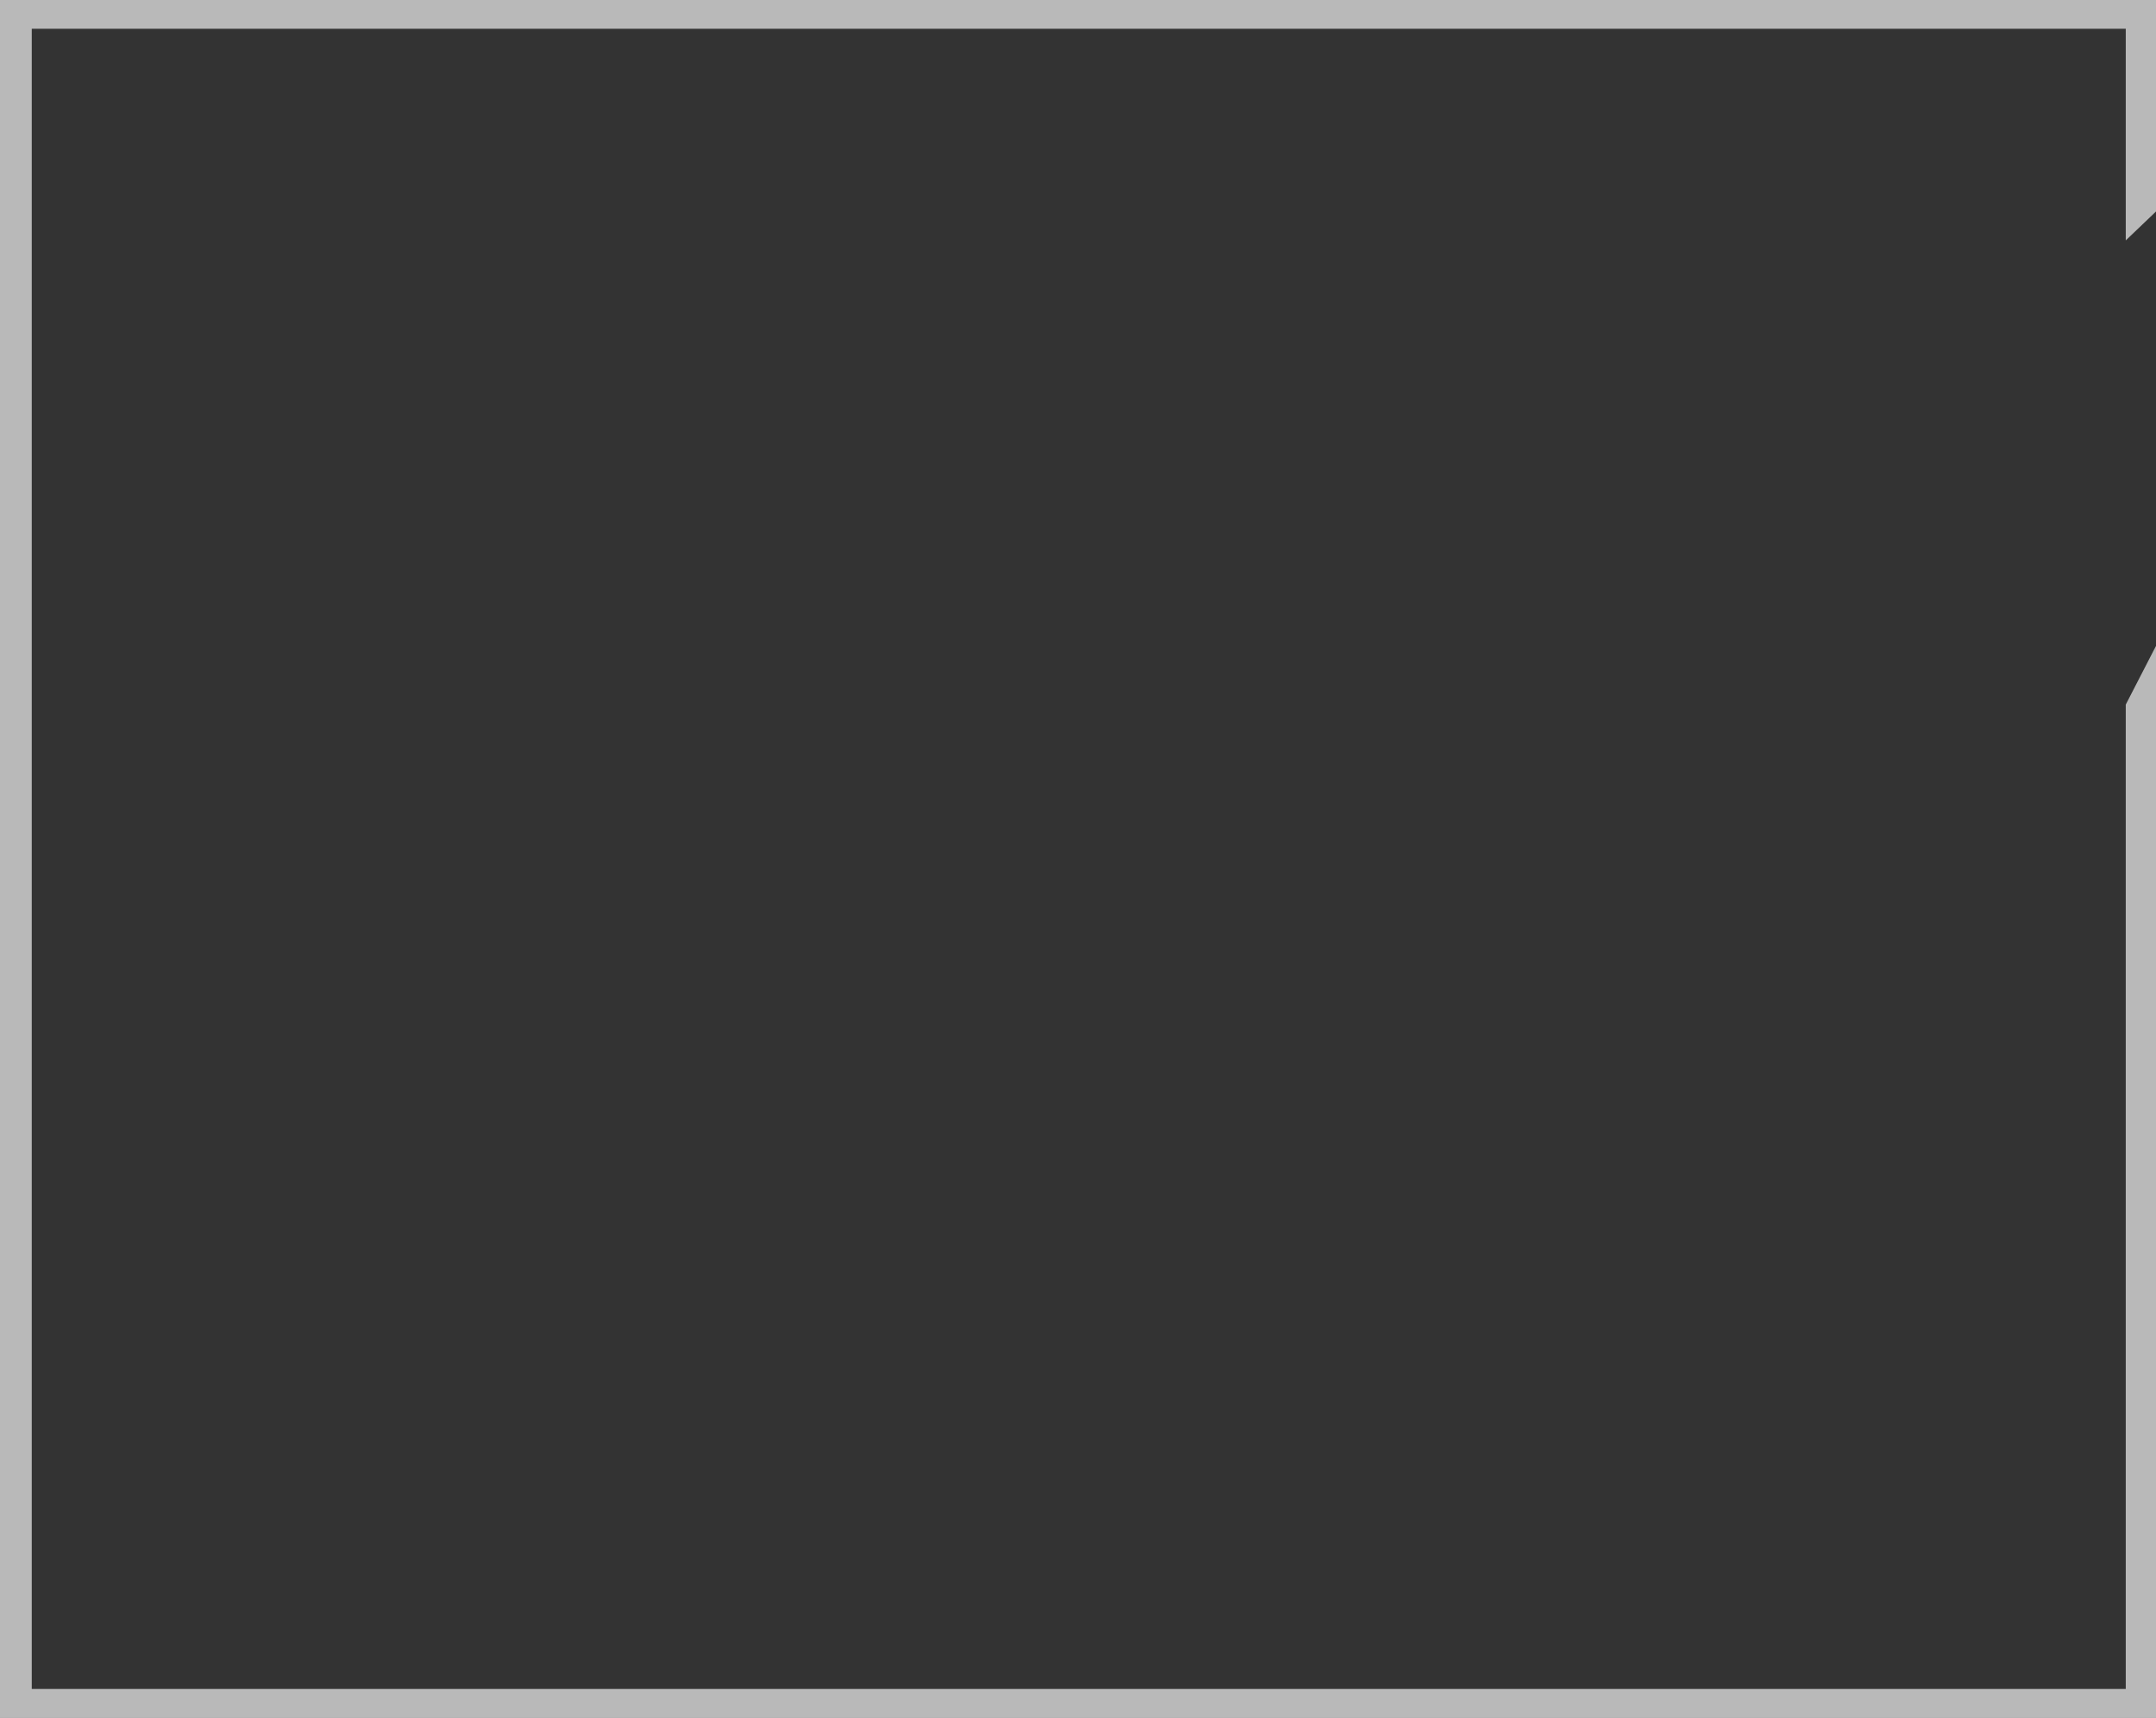 <?xml version="1.0" encoding="UTF-8"?> <svg xmlns="http://www.w3.org/2000/svg" width="713" height="568" viewBox="0 0 713 568" fill="none"><rect x="0" y="0" width="713" height="568" fill="#333333" stroke="none"/> <path d="M713 69.937L703 79.5V9.5H10.5V558.5H703V233L713 213.591V568H0V0H713V69.937Z" fill="white" fill-opacity="0.66"></path> </svg> 